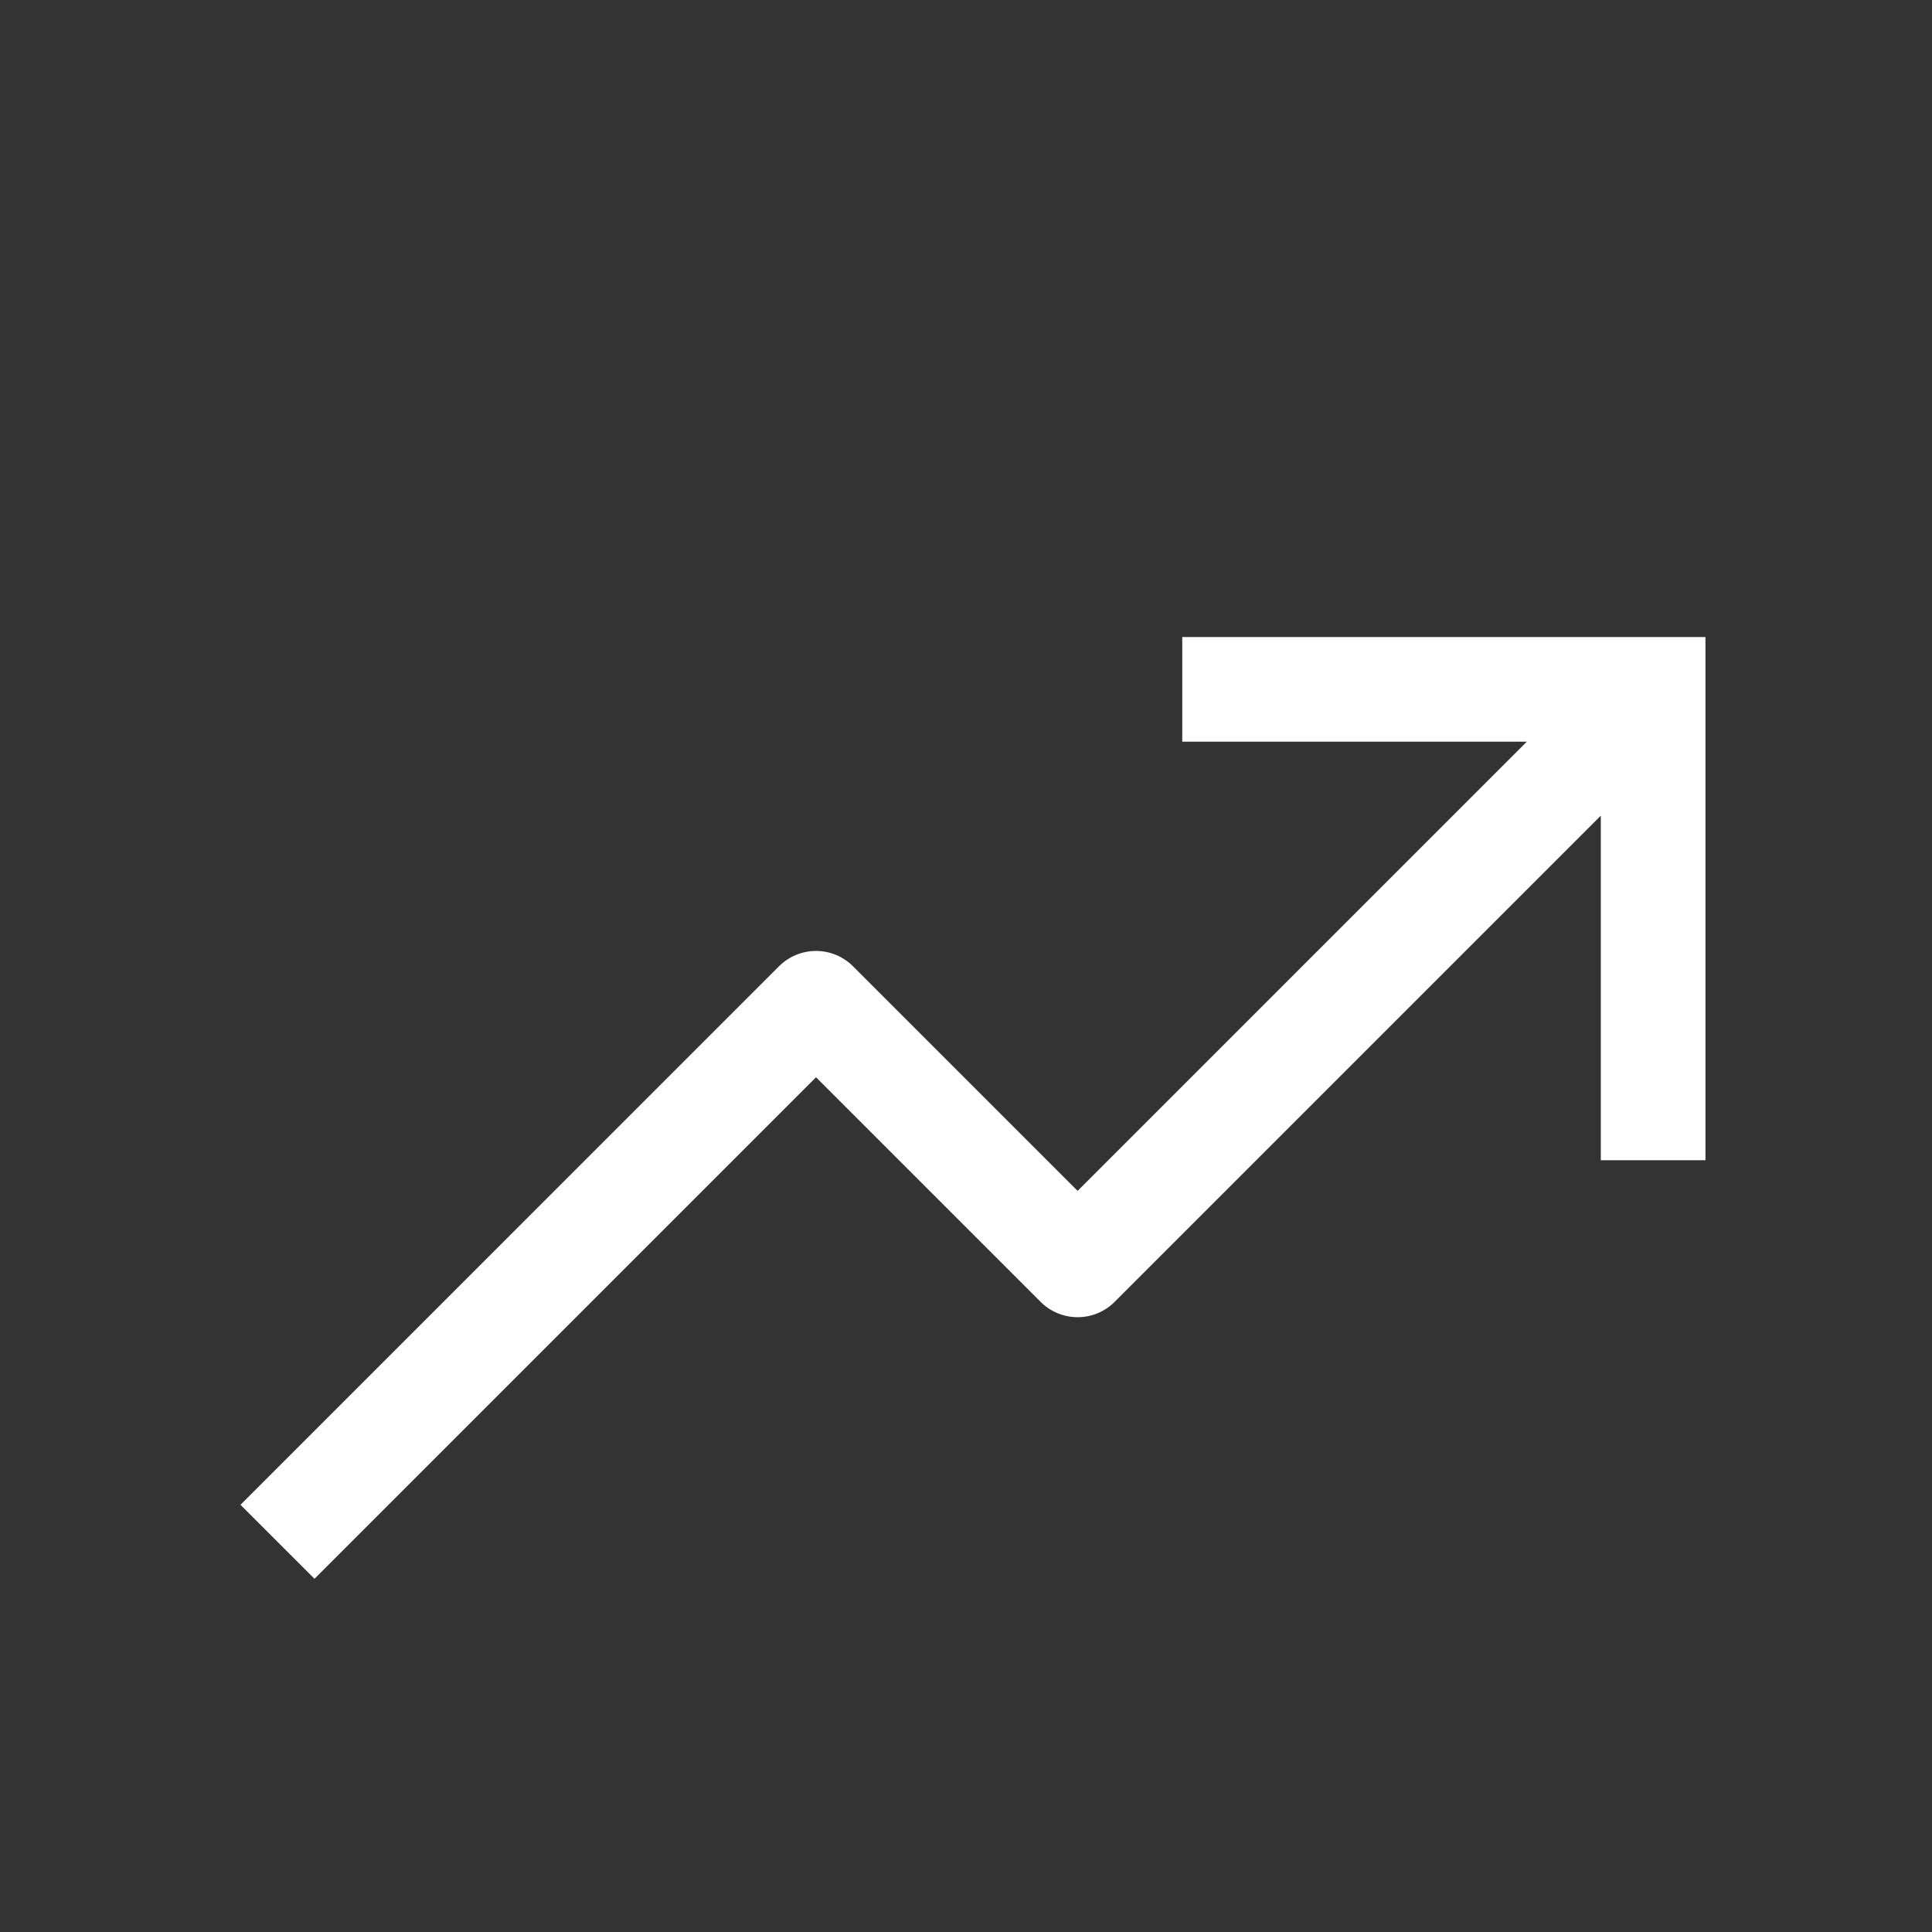 <svg width="78" height="78" viewBox="0 0 78 78" fill="none" xmlns="http://www.w3.org/2000/svg">
<rect x="0" y="0" width="78" height="78" fill="#333333" stroke="none"/>
<g clip-path="url(#clip0_3791_20574)">
<path d="M47.731 25.719V29.943H61.642L43.506 48.079L34.438 39.011C34.242 38.815 34.009 38.66 33.753 38.553C33.497 38.447 33.222 38.392 32.945 38.392C32.667 38.392 32.393 38.447 32.136 38.553C31.88 38.66 31.648 38.815 31.451 39.011L9.709 60.753L12.697 63.74L32.945 43.492L42.013 52.56C42.209 52.756 42.442 52.912 42.698 53.018C42.954 53.124 43.229 53.179 43.506 53.179C43.784 53.179 44.058 53.124 44.315 53.018C44.571 52.912 44.804 52.756 45 52.56L64.629 32.93V46.842H68.854V25.719H47.731Z" fill="white"/>
</g>
<defs>
<clipPath id="clip0_3791_20574">
<rect width="67.594" height="67.594" fill="white" transform="translate(5.203 10.406)"/>
</clipPath>
</defs>
</svg>
